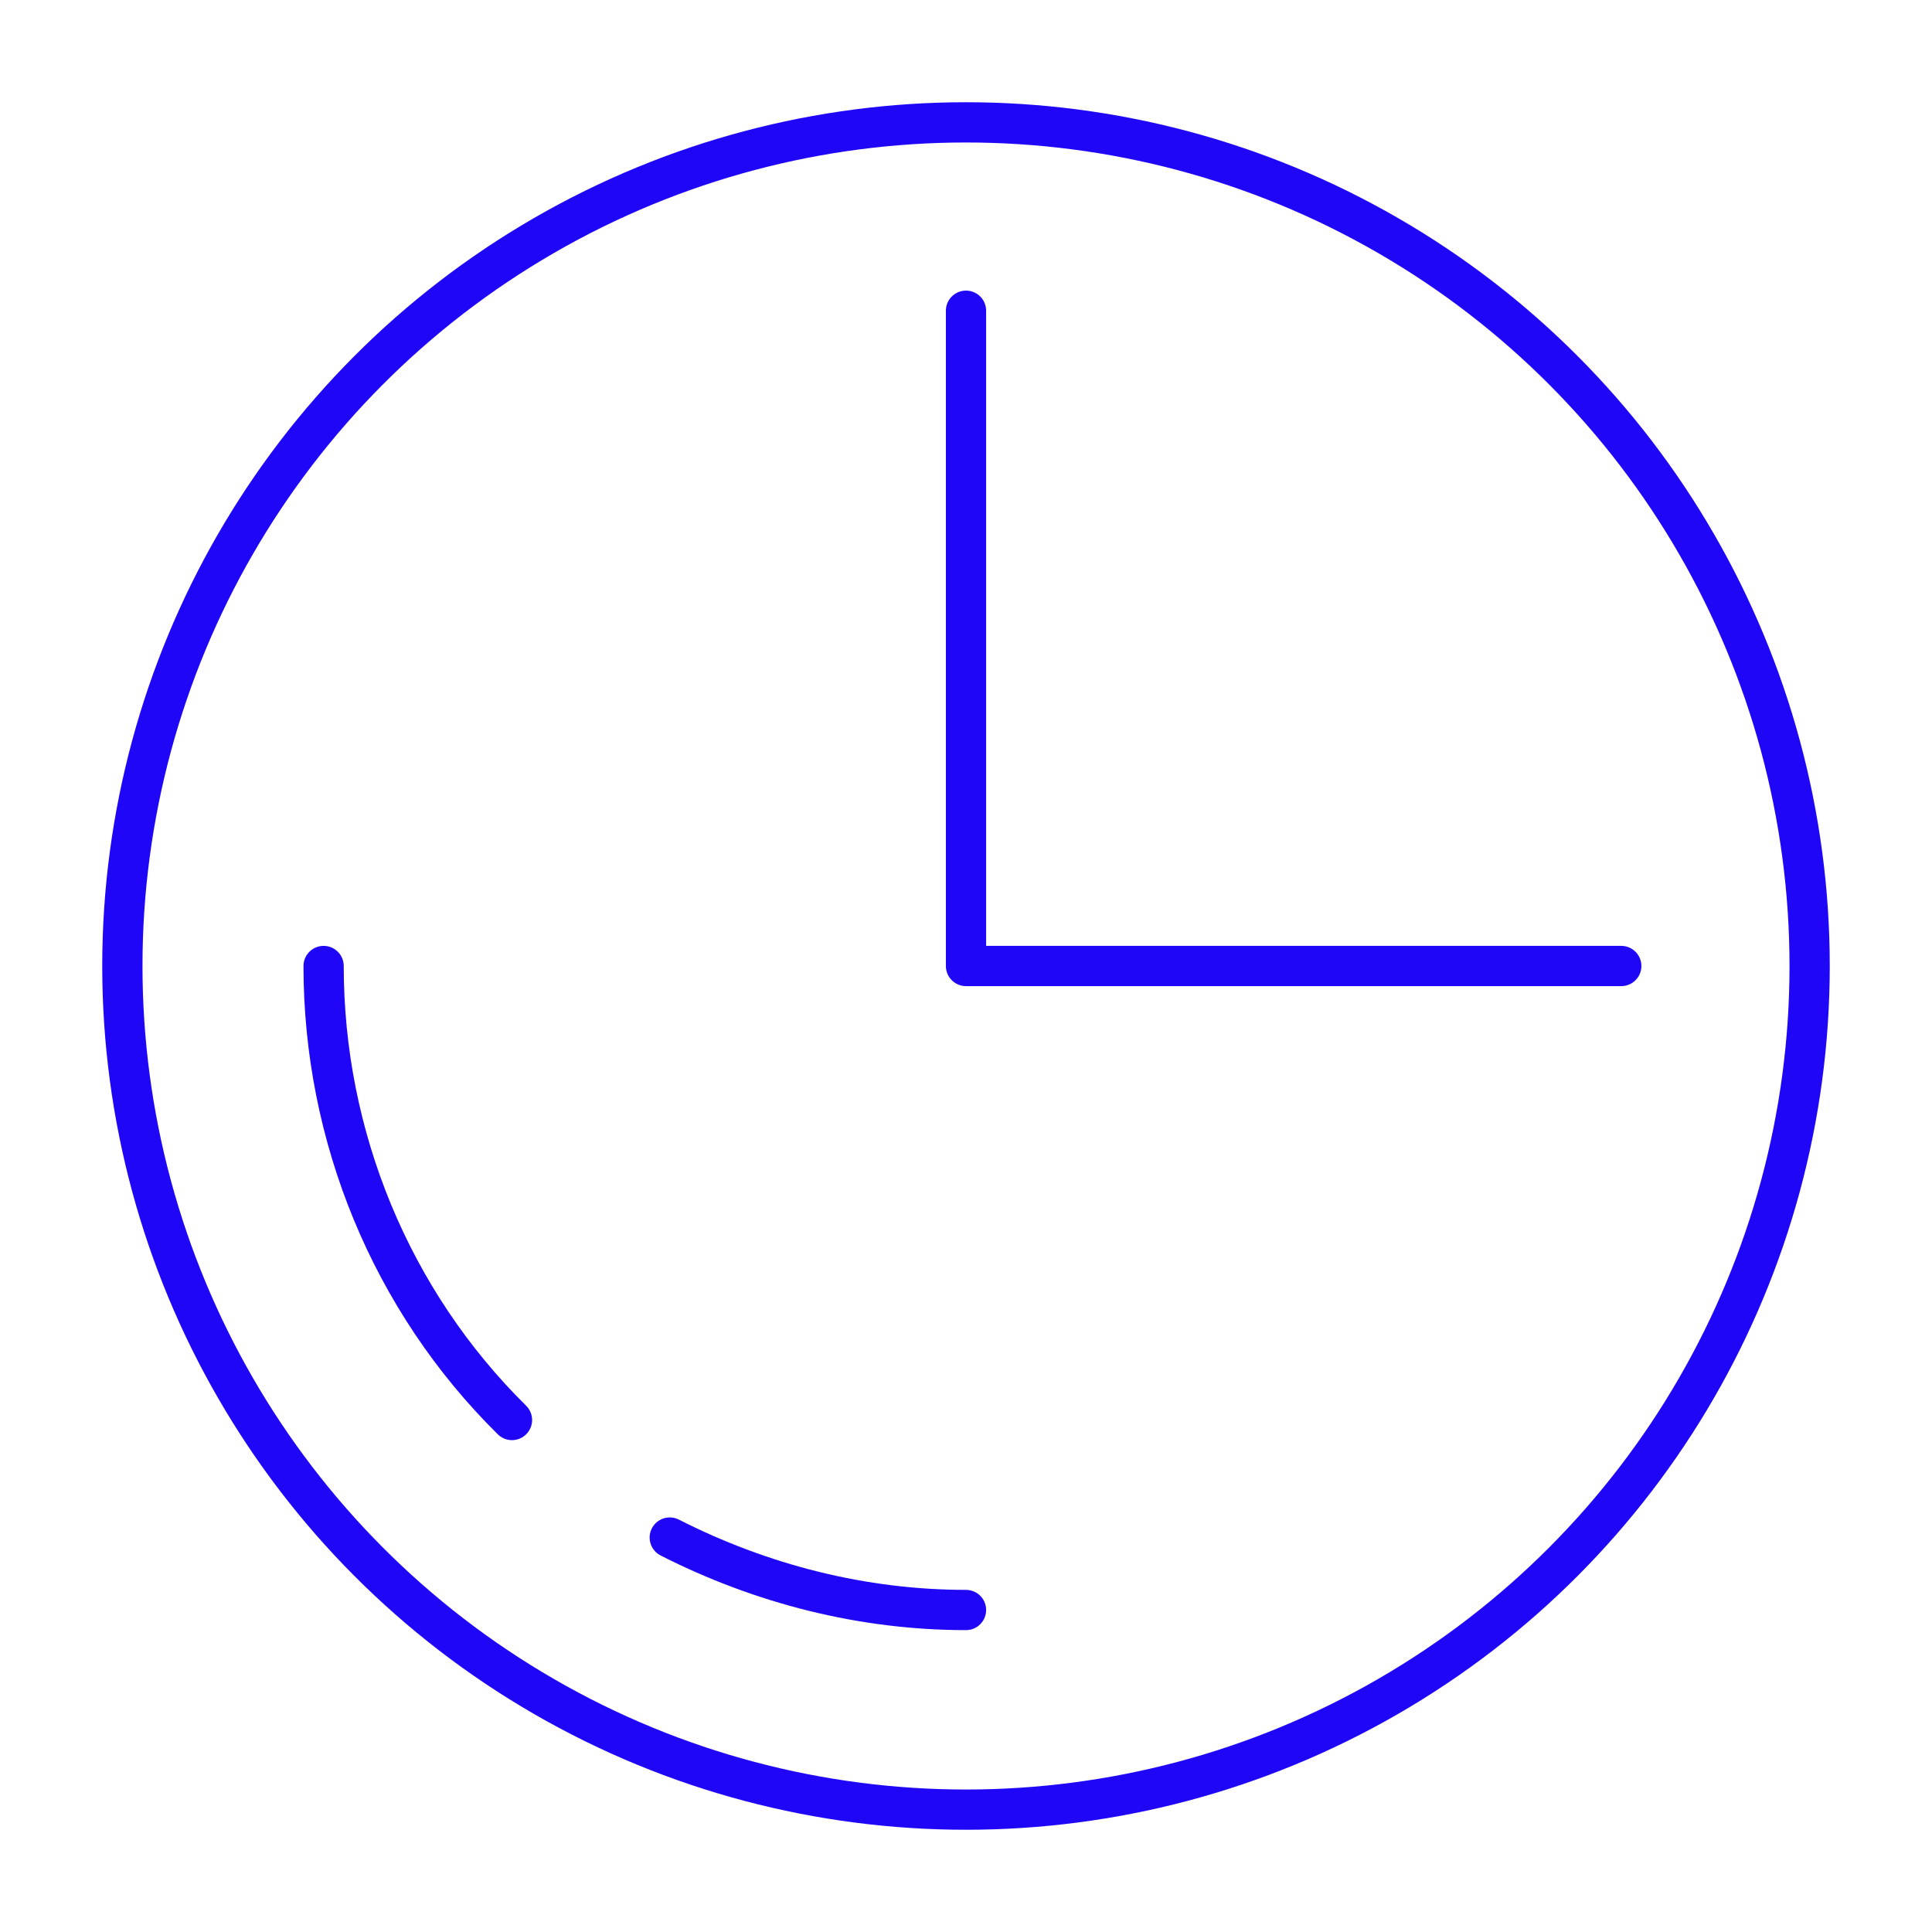 <?xml version="1.0" encoding="UTF-8"?>
<svg id="Layer_1" xmlns="http://www.w3.org/2000/svg" width="120" height="120" version="1.1" viewBox="0 0 120 120">
  <!-- Generator: Adobe Illustrator 29.5.1, SVG Export Plug-In . SVG Version: 2.1.0 Build 141)  -->
  <defs>
    <style>
      .st0 {
        fill: none;
        stroke: #2006f7;
        stroke-linecap: round;
        stroke-linejoin: round;
        stroke-width: 2.5px;
      }
    </style>
  </defs>
  <g id="Icons">
    <circle class="st0" cx="60" cy="60" r="52.4"/>
    <path class="st0" d="M41.6,95.5c5.7,2.9,12,4.5,18.4,4.5"/>
    <path class="st0" d="M20.1,60c0,10.6,4.2,20.8,11.7,28.2"/>
    <polyline class="st0" points="60 19.3 60 60 100.7 60"/>
  </g>
</svg>